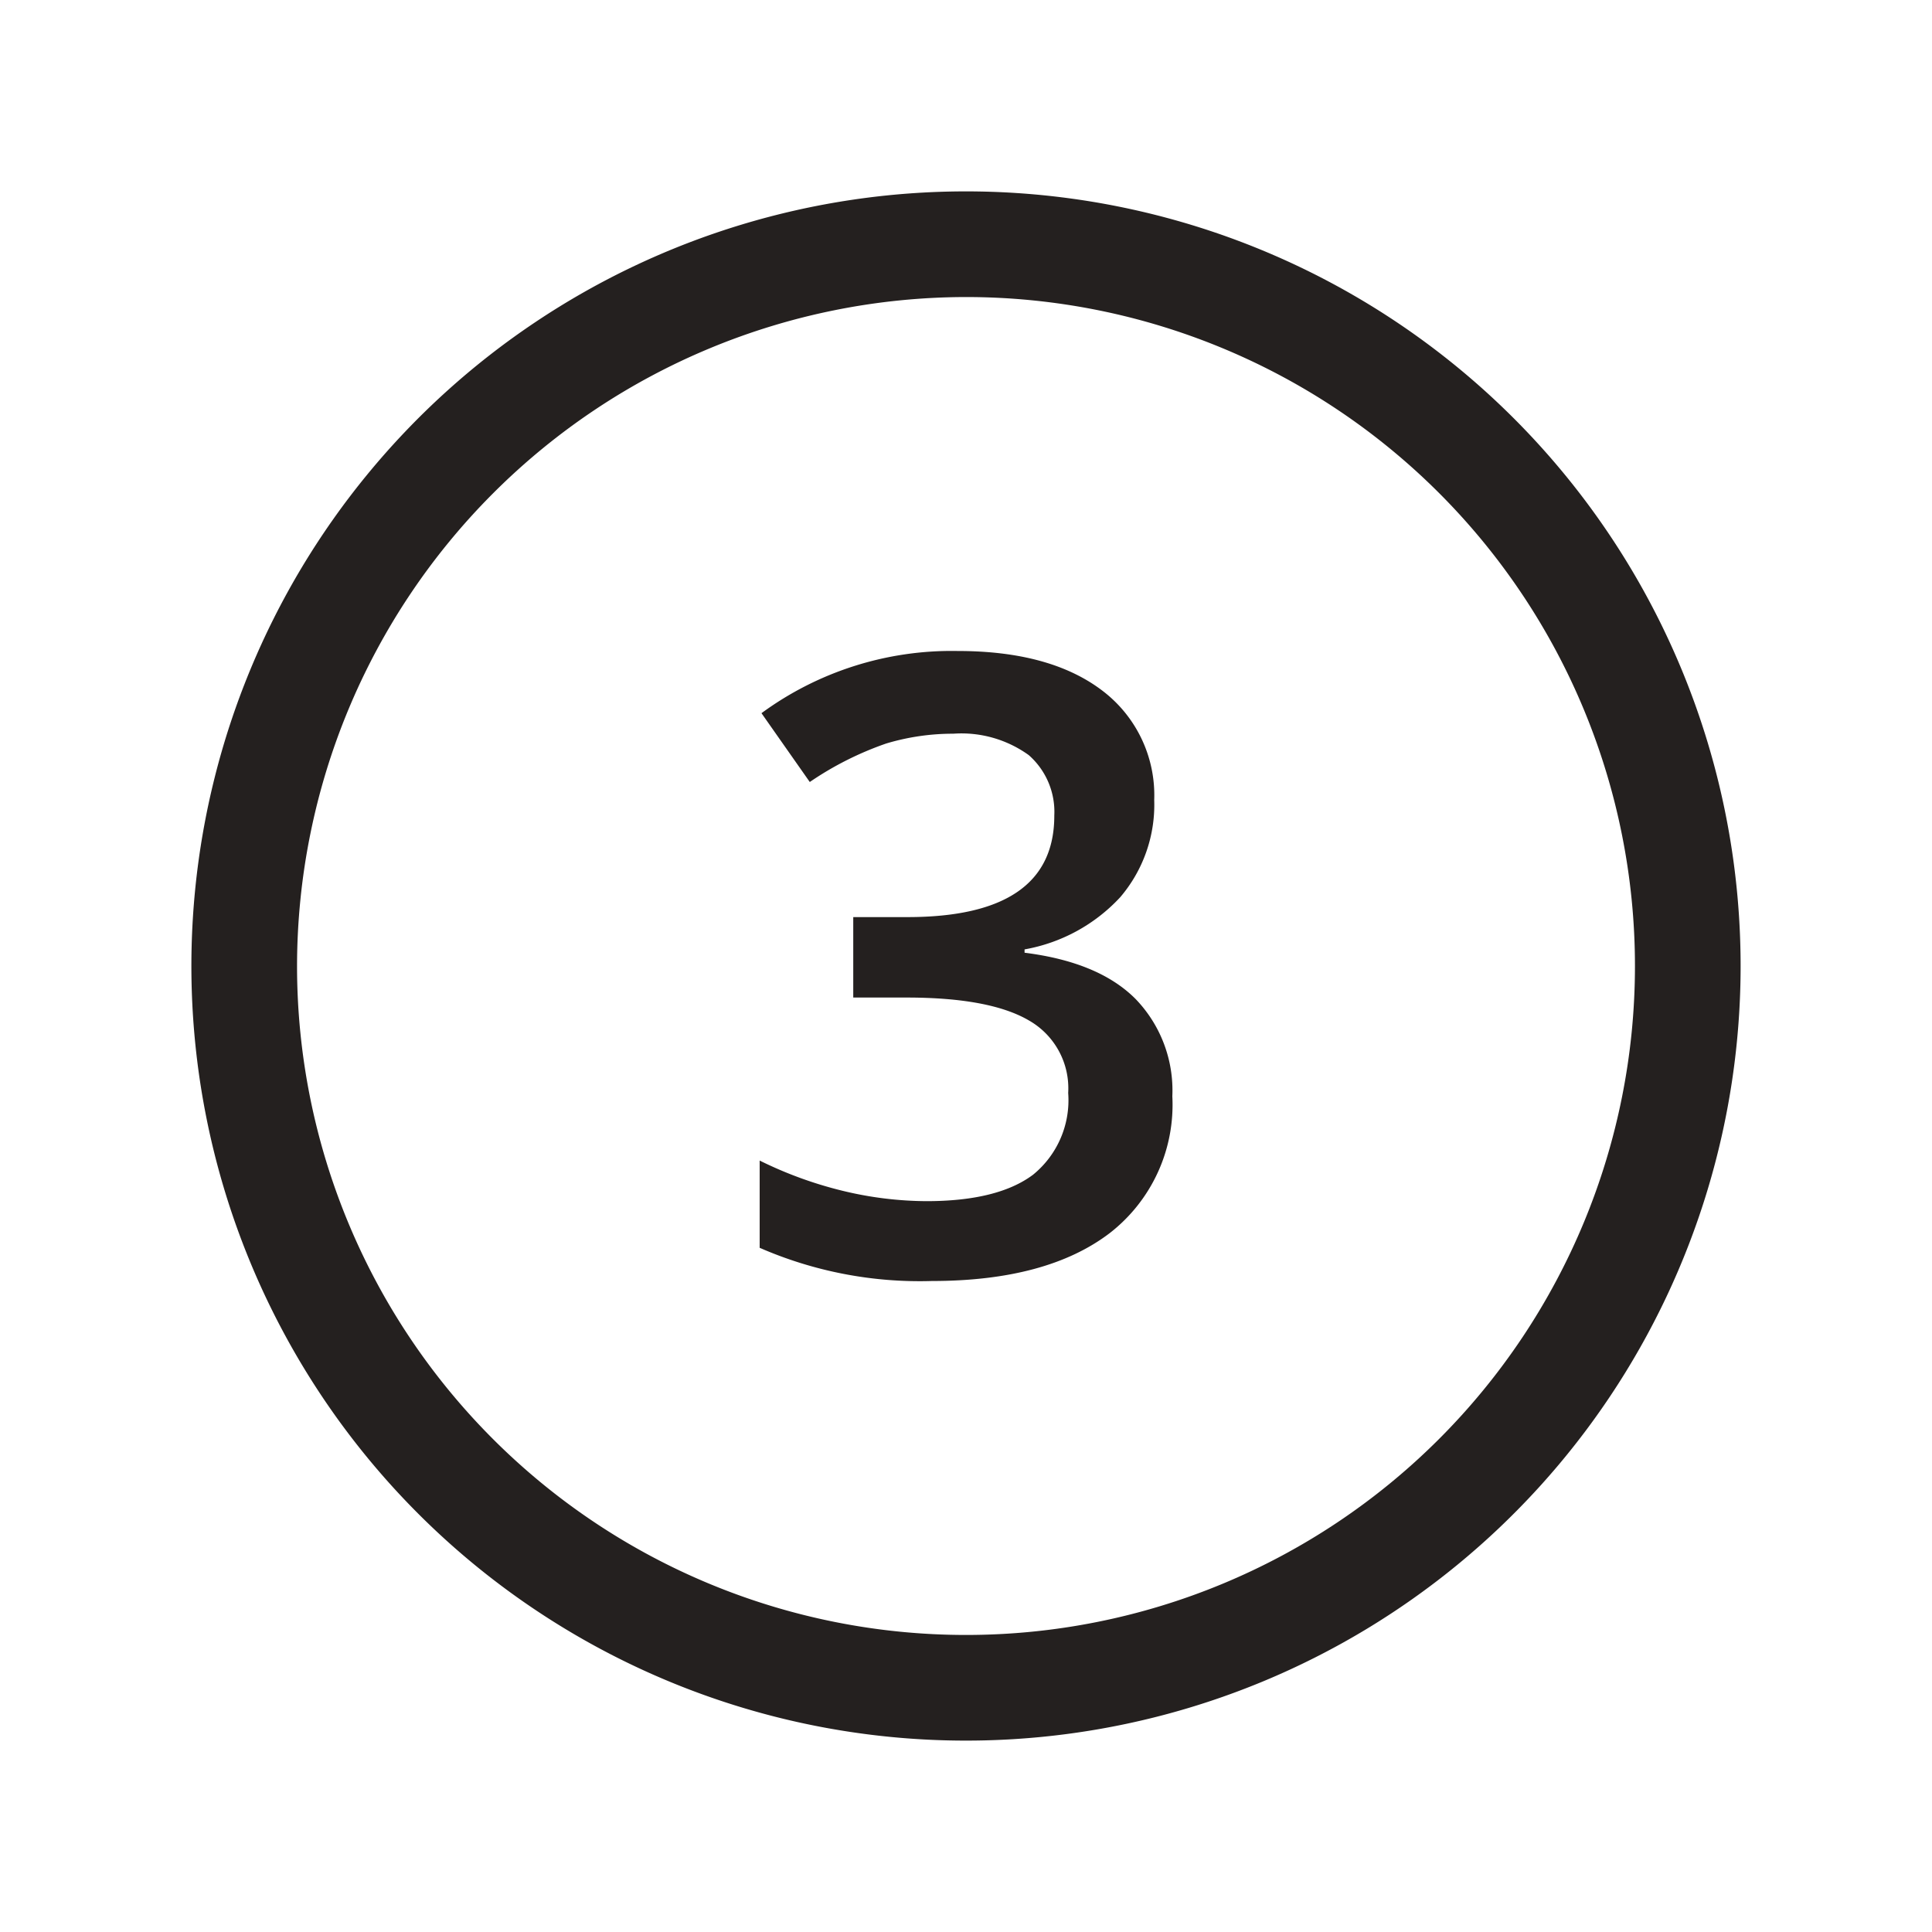 <svg id="Capa_1" data-name="Capa 1" xmlns="http://www.w3.org/2000/svg" width="128" height="128" viewBox="0 0 128 128"><defs><style>.cls-1{isolation:isolate;}</style></defs><g id="Ellipse_397" data-name="Ellipse 397"><path fill="#24201f" d="M64,19.68A44.32,44.32,0,1,1,19.68,64,44.37,44.37,0,0,1,64,19.68m0-7A51.32,51.32,0,1,0,115.32,64,51.32,51.32,0,0,0,64,12.68Z"/></g><g id="_2" data-name=" 2" class="cls-1"><g class="cls-1"><path fill="#24201f" d="M76.47,53a9.43,9.43,0,0,1-2.25,6.44,11.32,11.32,0,0,1-6.34,3.46v.22c3.26.41,5.71,1.42,7.34,3.05a8.72,8.72,0,0,1,2.45,6.46,10.76,10.76,0,0,1-4.14,9.06q-4.16,3.18-11.8,3.18a26.49,26.49,0,0,1-11.4-2.2V76.89a26.47,26.47,0,0,0,5.48,2,24,24,0,0,0,5.56.69q4.73,0,7.07-1.75a6.36,6.36,0,0,0,2.33-5.42,5.17,5.17,0,0,0-2.58-4.79q-2.59-1.53-8.13-1.53H56.53V60.76h3.59q9.74,0,9.73-6.73a5,5,0,0,0-1.69-4,7.62,7.62,0,0,0-5-1.42,15.36,15.36,0,0,0-4.45.65,21.31,21.31,0,0,0-5.06,2.55l-3.2-4.56a21.3,21.3,0,0,1,13-4.12q6.15,0,9.6,2.64A8.69,8.69,0,0,1,76.47,53Z"/></g></g></svg>